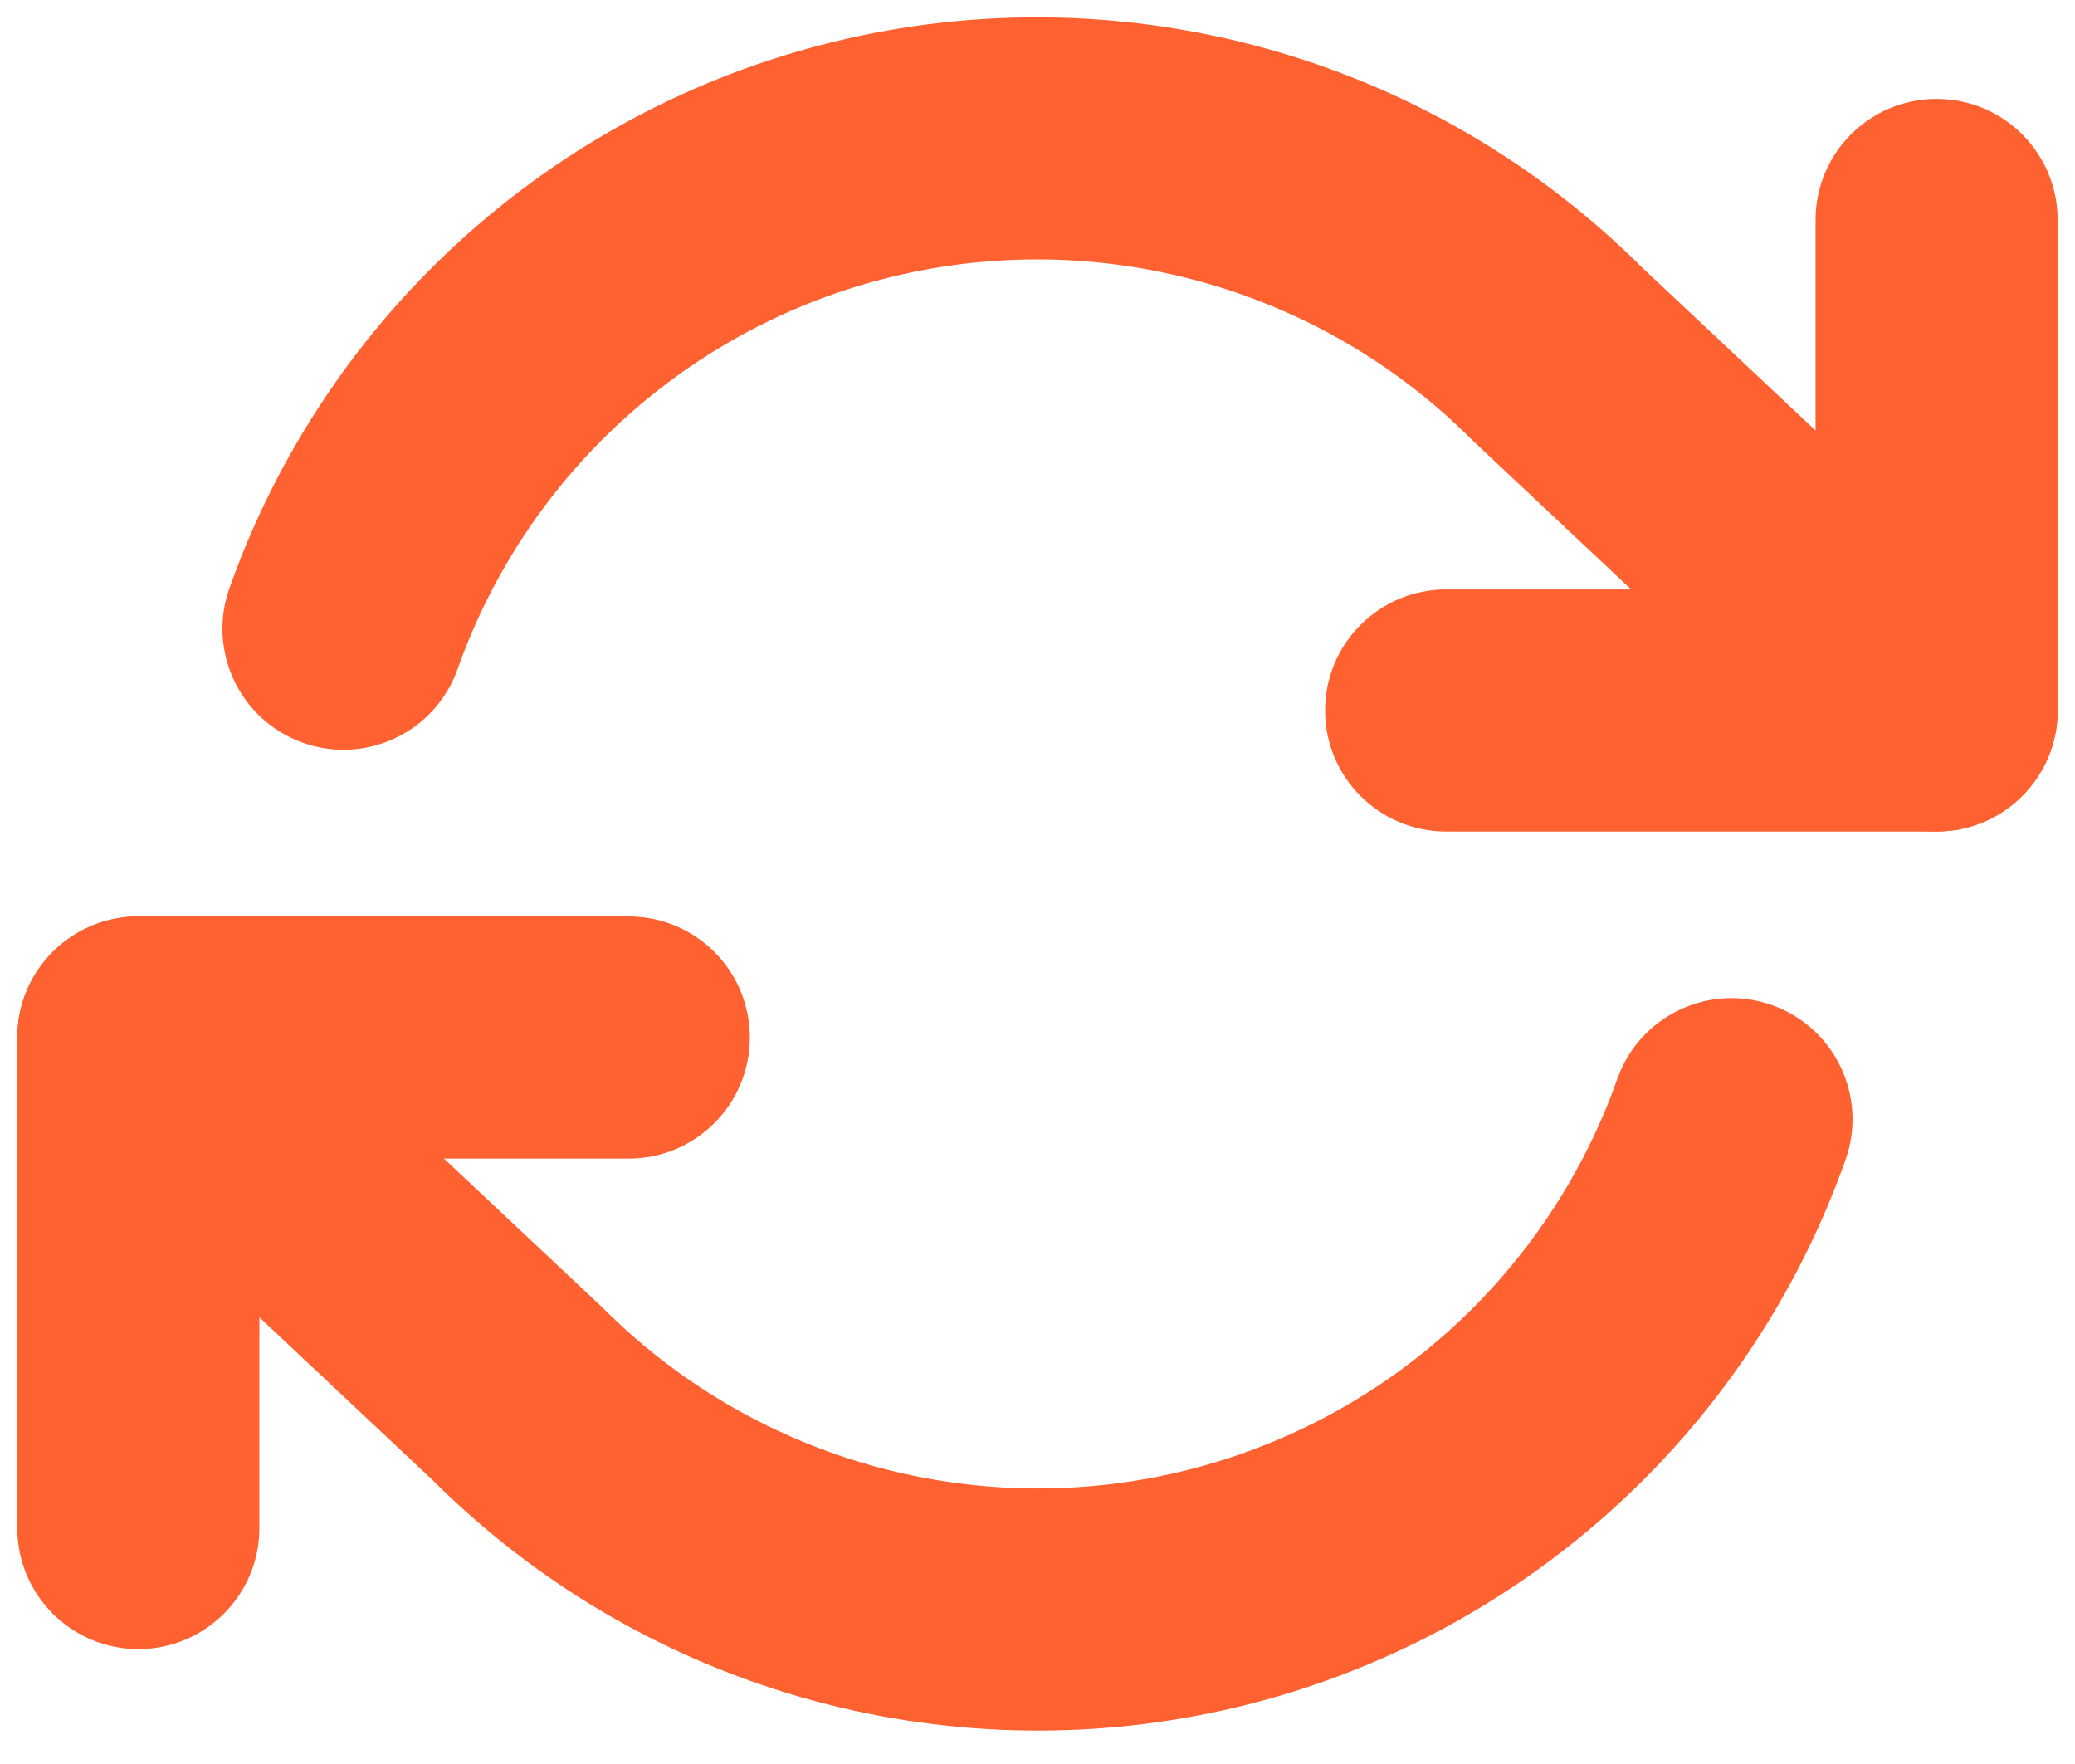 <svg width="60" height="51" viewBox="0 0 60 51" fill="none" xmlns="http://www.w3.org/2000/svg">
<path fill-rule="evenodd" clip-rule="evenodd" d="M55.998 2.859C57.931 2.859 59.498 4.426 59.498 6.359V20.541C59.498 22.474 57.931 24.041 55.998 24.041H41.816C39.883 24.041 38.316 22.474 38.316 20.541C38.316 18.608 39.883 17.041 41.816 17.041H52.498V6.359C52.498 4.426 54.065 2.859 55.998 2.859Z" fill="#FF6131"/>
<path fill-rule="evenodd" clip-rule="evenodd" d="M0.5 29.996C0.5 28.063 2.067 26.496 4 26.496H18.182C20.115 26.496 21.682 28.063 21.682 29.996C21.682 31.929 20.115 33.496 18.182 33.496H7.5V44.178C7.5 46.111 5.933 47.678 4 47.678C2.067 47.678 0.5 46.111 0.5 44.178V29.996Z" fill="#FF6131"/>
<path fill-rule="evenodd" clip-rule="evenodd" d="M34.925 8.2C32.041 7.366 28.993 7.276 26.065 7.938C23.136 8.601 20.424 9.994 18.18 11.989C15.936 13.983 14.234 16.514 13.232 19.344C12.587 21.166 10.587 22.12 8.765 21.476C6.943 20.831 5.988 18.831 6.633 17.009C8.029 13.064 10.402 9.537 13.53 6.757C16.657 3.977 20.438 2.034 24.52 1.111C28.601 0.187 32.85 0.313 36.87 1.476C40.872 2.633 44.517 4.781 47.468 7.72L58.397 17.989C59.805 19.313 59.874 21.528 58.55 22.936C57.227 24.345 55.012 24.414 53.603 23.09L42.636 12.785C42.609 12.76 42.583 12.735 42.557 12.709C40.435 10.585 37.809 9.034 34.925 8.2ZM1.449 27.598C2.773 26.189 4.988 26.12 6.397 27.444L17.364 37.749C17.391 37.774 17.417 37.8 17.443 37.825C19.565 39.949 22.191 41.5 25.075 42.334C27.959 43.168 31.007 43.258 33.935 42.596C36.863 41.933 39.576 40.54 41.82 38.545C44.064 36.551 45.766 34.02 46.767 31.19C47.412 29.368 49.412 28.413 51.235 29.058C53.057 29.703 54.011 31.703 53.367 33.526C51.971 37.47 49.598 40.997 46.47 43.777C43.342 46.557 39.561 48.5 35.48 49.423C31.398 50.347 27.149 50.221 23.13 49.059C19.128 47.901 15.483 45.753 12.532 42.814L1.603 32.545C0.195 31.221 0.126 29.006 1.449 27.598Z" fill="#FF6131"/>
</svg>
